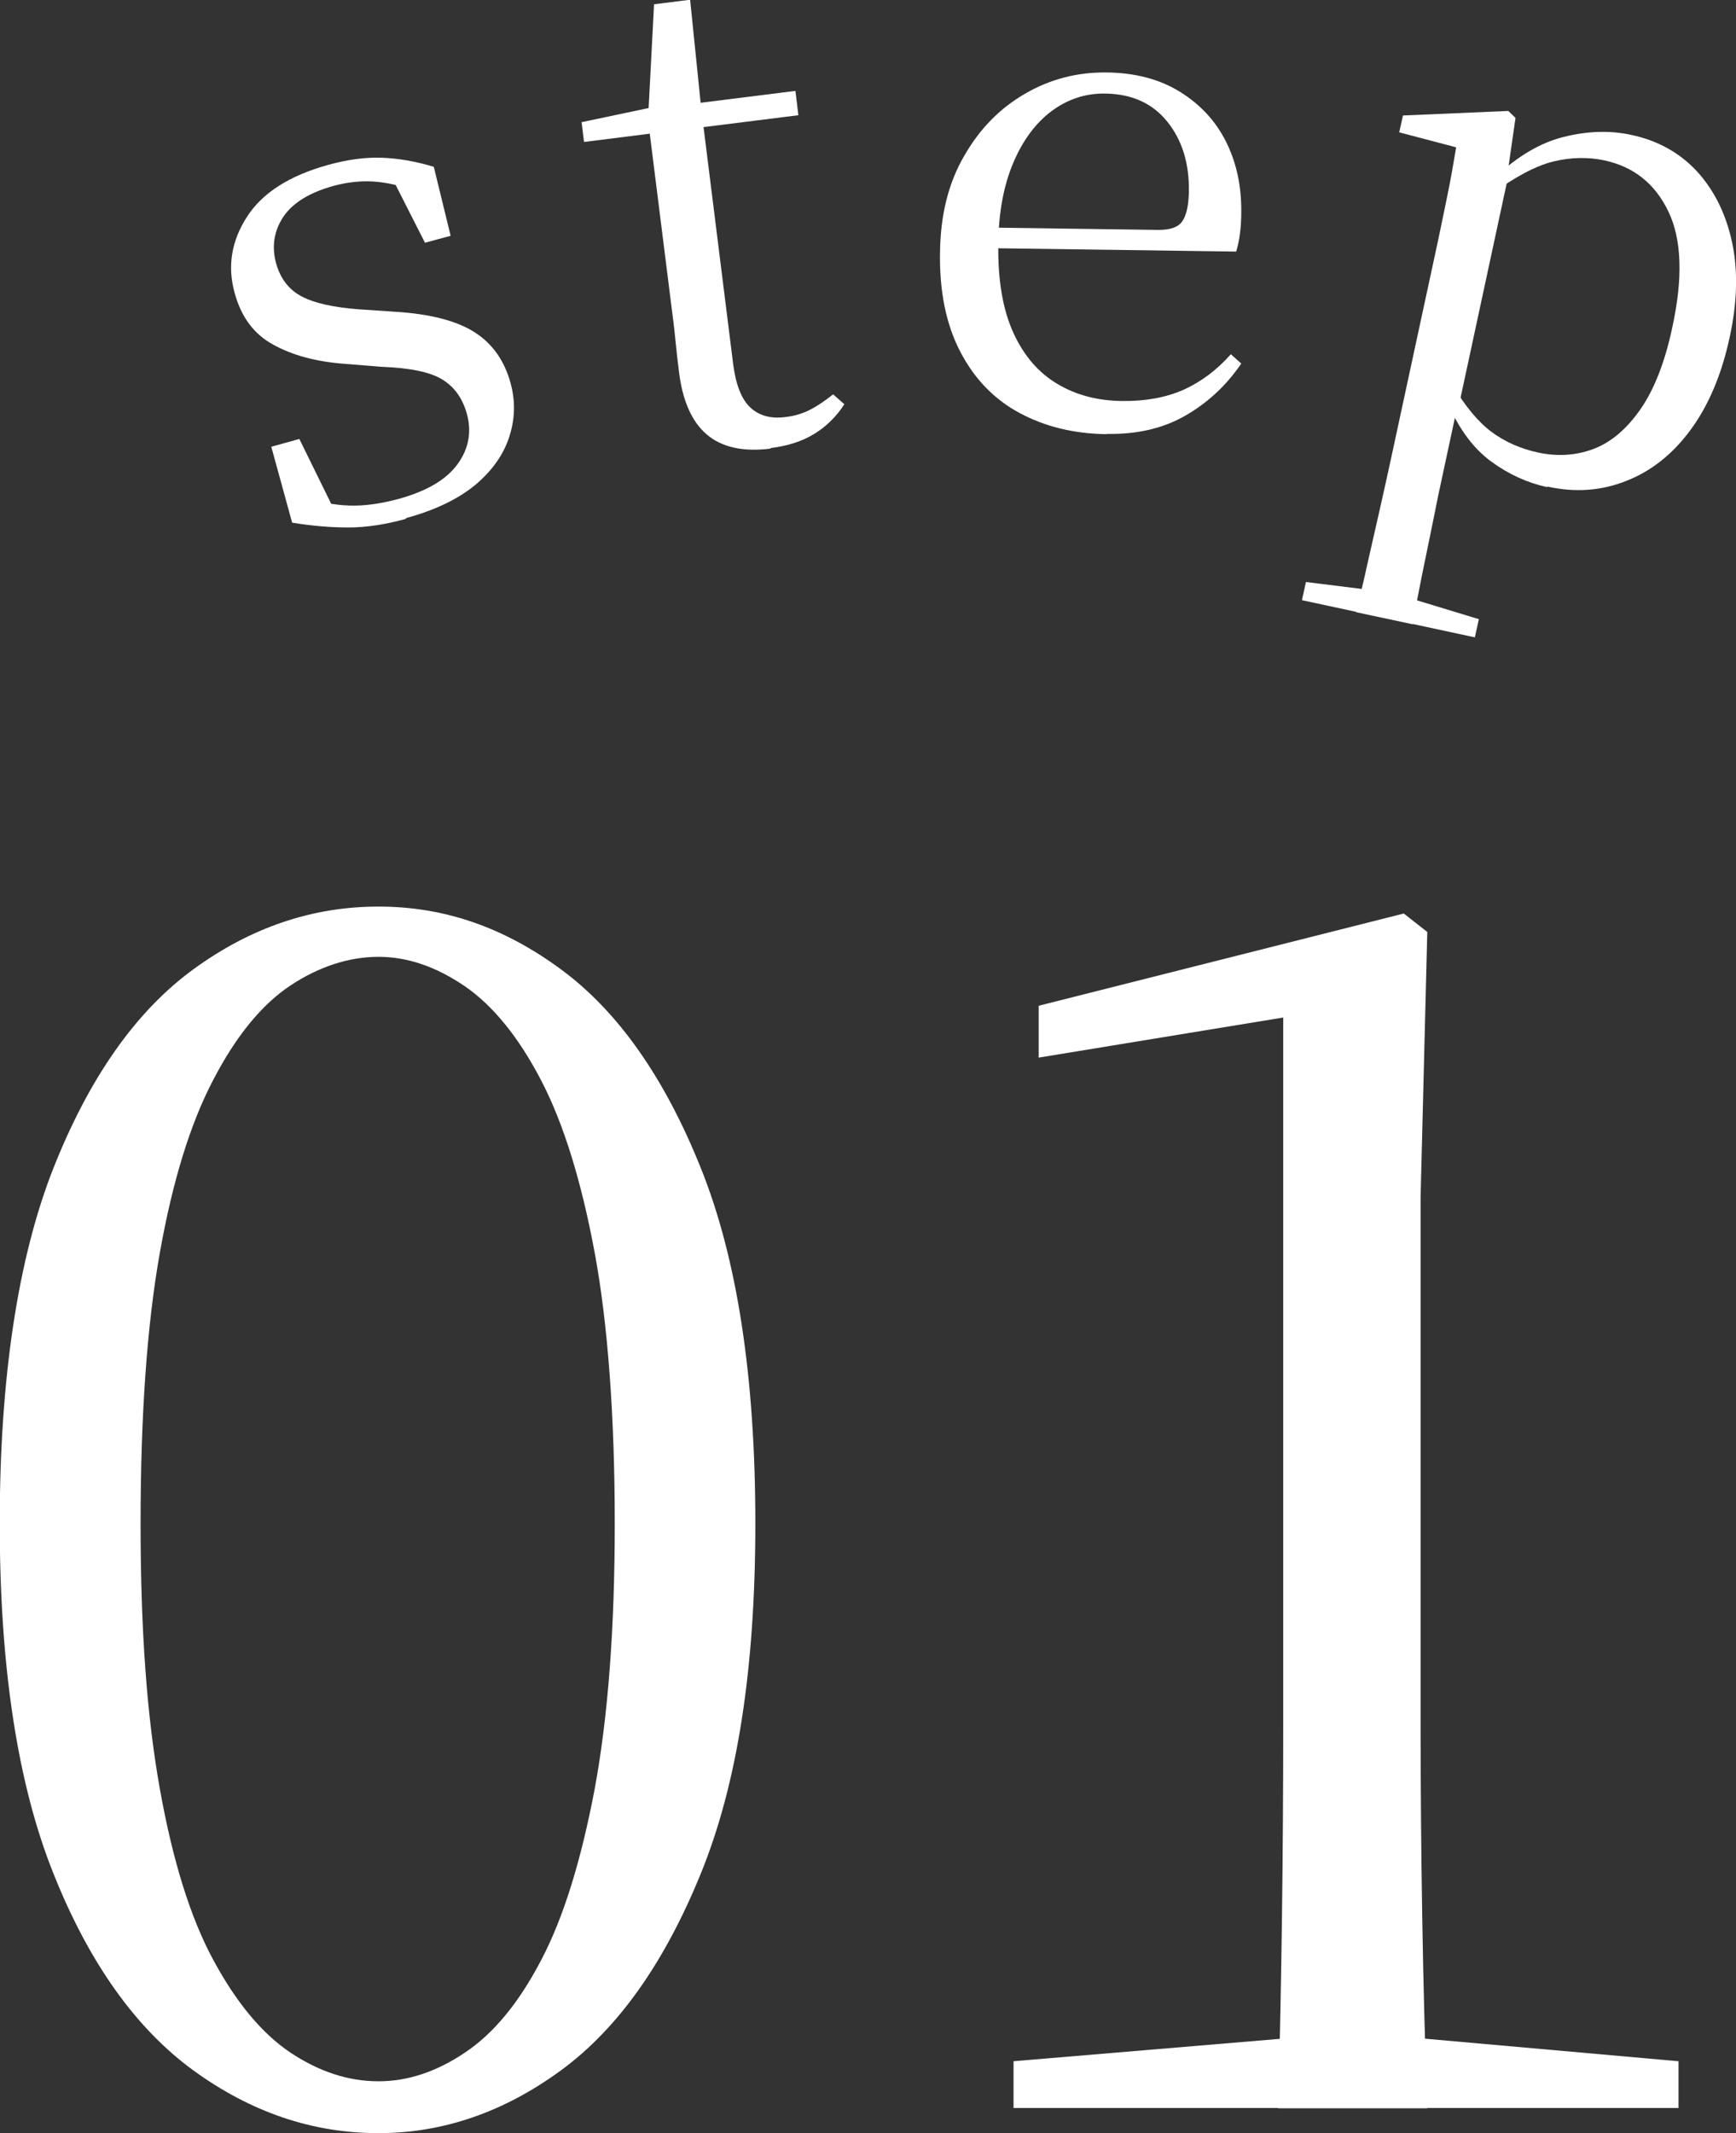 <?xml version="1.0" encoding="UTF-8"?>
<svg id="_レイヤー_2" data-name="レイヤー_2" xmlns="http://www.w3.org/2000/svg" viewBox="0 0 64.95 79.79">
  <rect x="0" y="0" width="64.95" height="79.79" fill="#333333" stroke="none"/>
  <defs>
    <style>
      .cls-1 {
        fill: #fff;
      }
    </style>
  </defs>
  <g id="_レイヤー_1-2" data-name="レイヤー_1">
    <g>
      <g>
        <path class="cls-1" d="M14.16,79.79c-2.47,0-4.77-.78-6.93-2.35-2.15-1.57-3.9-4.02-5.23-7.36-1.34-3.34-2.01-7.71-2.01-13.1s.67-9.9,2.01-13.29c1.34-3.38,3.08-5.86,5.23-7.43,2.15-1.57,4.46-2.35,6.93-2.35s4.7.78,6.83,2.35c2.13,1.57,3.87,4.04,5.23,7.43,1.36,3.38,2.04,7.81,2.04,13.29s-.68,9.76-2.04,13.1c-1.36,3.34-3.1,5.8-5.23,7.36s-4.41,2.35-6.83,2.35ZM14.16,77.85c1.09,0,2.16-.35,3.23-1.07,1.07-.71,2.02-1.86,2.85-3.45.84-1.59,1.5-3.73,2.01-6.42.5-2.7.75-6.01.75-9.93s-.25-7.43-.75-10.12c-.5-2.69-1.17-4.85-2.01-6.46-.84-1.61-1.79-2.78-2.85-3.51-1.07-.73-2.14-1.1-3.23-1.1s-2.22.36-3.29,1.07-2.03,1.88-2.88,3.51c-.86,1.63-1.53,3.79-2.01,6.49-.48,2.7-.72,6.07-.72,10.12s.24,7.24.72,9.93c.48,2.69,1.15,4.84,2.01,6.42.86,1.59,1.82,2.74,2.88,3.45,1.07.71,2.16,1.07,3.29,1.07Z"/>
        <path class="cls-1" d="M37.92,78.85v-1.75l10.47-.88h4.51l9.9.88v1.75h-24.88ZM47.82,78.85c.13-4.8.19-9.61.19-14.41v-26.38l-9.15,1.5v-1.94l13.66-3.45.88.69-.25,9.9v19.68c0,2.38.02,4.78.06,7.21.04,2.42.1,4.83.19,7.21h-5.58Z"/>
      </g>
      <g>
        <path class="cls-1" d="M15.18,19.41c-.76.21-1.48.32-2.15.32-.67,0-1.37-.06-2.1-.18l-.78-2.84,1.05-.29,1.4,2.85-.9.2-.24-.86c.53.18,1.06.28,1.6.3.54.02,1.16-.06,1.86-.25,1.05-.29,1.78-.72,2.2-1.3.42-.58.53-1.2.35-1.87-.16-.59-.47-1.02-.93-1.3-.46-.28-1.22-.43-2.27-.47l-1.37-.11c-1.07-.08-1.96-.32-2.68-.72-.72-.39-1.2-1.04-1.44-1.93-.28-1-.12-1.95.46-2.85.58-.9,1.59-1.54,3.03-1.94.72-.2,1.38-.29,2-.27.61.02,1.27.13,1.96.34l.63,2.58-.96.26-1.34-2.64.78-.06.21.76c-.57-.2-1.1-.32-1.59-.35-.49-.03-.98.03-1.47.16-.91.25-1.54.64-1.89,1.16-.35.53-.44,1.11-.27,1.74.16.57.48.99.96,1.24s1.19.41,2.14.48l1.34.09c1.32.08,2.32.34,2.99.77.67.43,1.11,1.06,1.34,1.89.19.69.17,1.36-.05,2.03-.22.67-.64,1.26-1.27,1.79-.63.52-1.49.94-2.59,1.24Z"/>
        <path class="cls-1" d="M28.83,16.78c-1.03.13-1.83-.05-2.39-.53s-.91-1.27-1.04-2.37c-.05-.39-.09-.75-.12-1.06-.03-.31-.07-.69-.13-1.13l-.84-6.69-2.46.31-.09-.74,2.94-.62-.45.43.22-4.22,1.35-.17.43,4.22.04.29,1.14,9.12c.1.77.31,1.31.64,1.62.33.31.77.43,1.31.36.36-.04.67-.14.94-.28.27-.14.55-.33.85-.57l.42.37c-.29.45-.66.82-1.11,1.1-.45.28-1,.46-1.65.54ZM25.32,4.88l-.11-.91,4.55-.57.11.91-4.55.57Z"/>
        <path class="cls-1" d="M41.38,16.24c-1.21-.02-2.28-.28-3.23-.79-.95-.51-1.69-1.27-2.22-2.29-.53-1.01-.79-2.27-.76-3.75.02-1.39.32-2.58.91-3.59.58-1.01,1.34-1.78,2.28-2.32.93-.54,1.94-.8,3.03-.79,1.07.01,1.99.25,2.75.72.76.47,1.34,1.09,1.73,1.87.39.78.58,1.66.57,2.63,0,.59-.07,1.09-.19,1.48l-10.11-.14v-.77s7.2.1,7.2.1c.45,0,.74-.1.9-.33.15-.23.23-.59.24-1.09.02-1.06-.25-1.93-.8-2.62-.55-.69-1.33-1.05-2.34-1.06-.73-.01-1.39.21-1.99.65-.6.45-1.08,1.09-1.44,1.94-.36.85-.55,1.86-.56,3.05-.02,1.34.17,2.44.56,3.3.39.86.94,1.5,1.65,1.92.7.42,1.51.63,2.42.64.88.01,1.64-.13,2.3-.42.66-.3,1.25-.74,1.77-1.33l.39.35c-.56.82-1.25,1.46-2.08,1.94-.83.48-1.81.71-2.93.69Z"/>
        <path class="cls-1" d="M48.71,22.45l.15-.68,2.74.34.9.19,2.83.86-.15.68-6.47-1.39ZM50.74,22.89c.13-.55.28-1.14.42-1.8.15-.65.3-1.31.45-1.98.15-.67.29-1.29.41-1.85l1.64-7.6c.18-.82.33-1.57.47-2.24.14-.67.25-1.31.35-1.91l-2.13-.56.14-.63,3.94-.17.27.26-.3,2.09.02.13-1.83,8.5-.1.23-.5,2.33c-.12.55-.25,1.16-.38,1.83-.14.67-.27,1.34-.41,2-.13.66-.25,1.27-.35,1.83l-2.11-.45ZM57.88,18.22c-.73-.16-1.42-.47-2.08-.95-.66-.48-1.2-1.2-1.63-2.18l-.31-.07.49-.61c.47.79.96,1.38,1.46,1.75s1.09.63,1.75.77c.71.15,1.39.11,2.04-.13.65-.24,1.24-.73,1.76-1.47.52-.74.93-1.77,1.21-3.1.4-1.84.35-3.28-.15-4.32-.5-1.04-1.29-1.67-2.39-1.91-.61-.13-1.25-.12-1.91.04s-1.44.58-2.35,1.24l-.1-.71.27.06c.83-.78,1.68-1.29,2.57-1.51.88-.22,1.73-.25,2.54-.07.98.21,1.8.67,2.44,1.36.64.7,1.08,1.58,1.31,2.64s.2,2.26-.09,3.58c-.3,1.39-.79,2.54-1.46,3.45s-1.48,1.55-2.41,1.91c-.93.37-1.91.44-2.95.21Z"/>
      </g>
    </g>
  </g>
</svg>